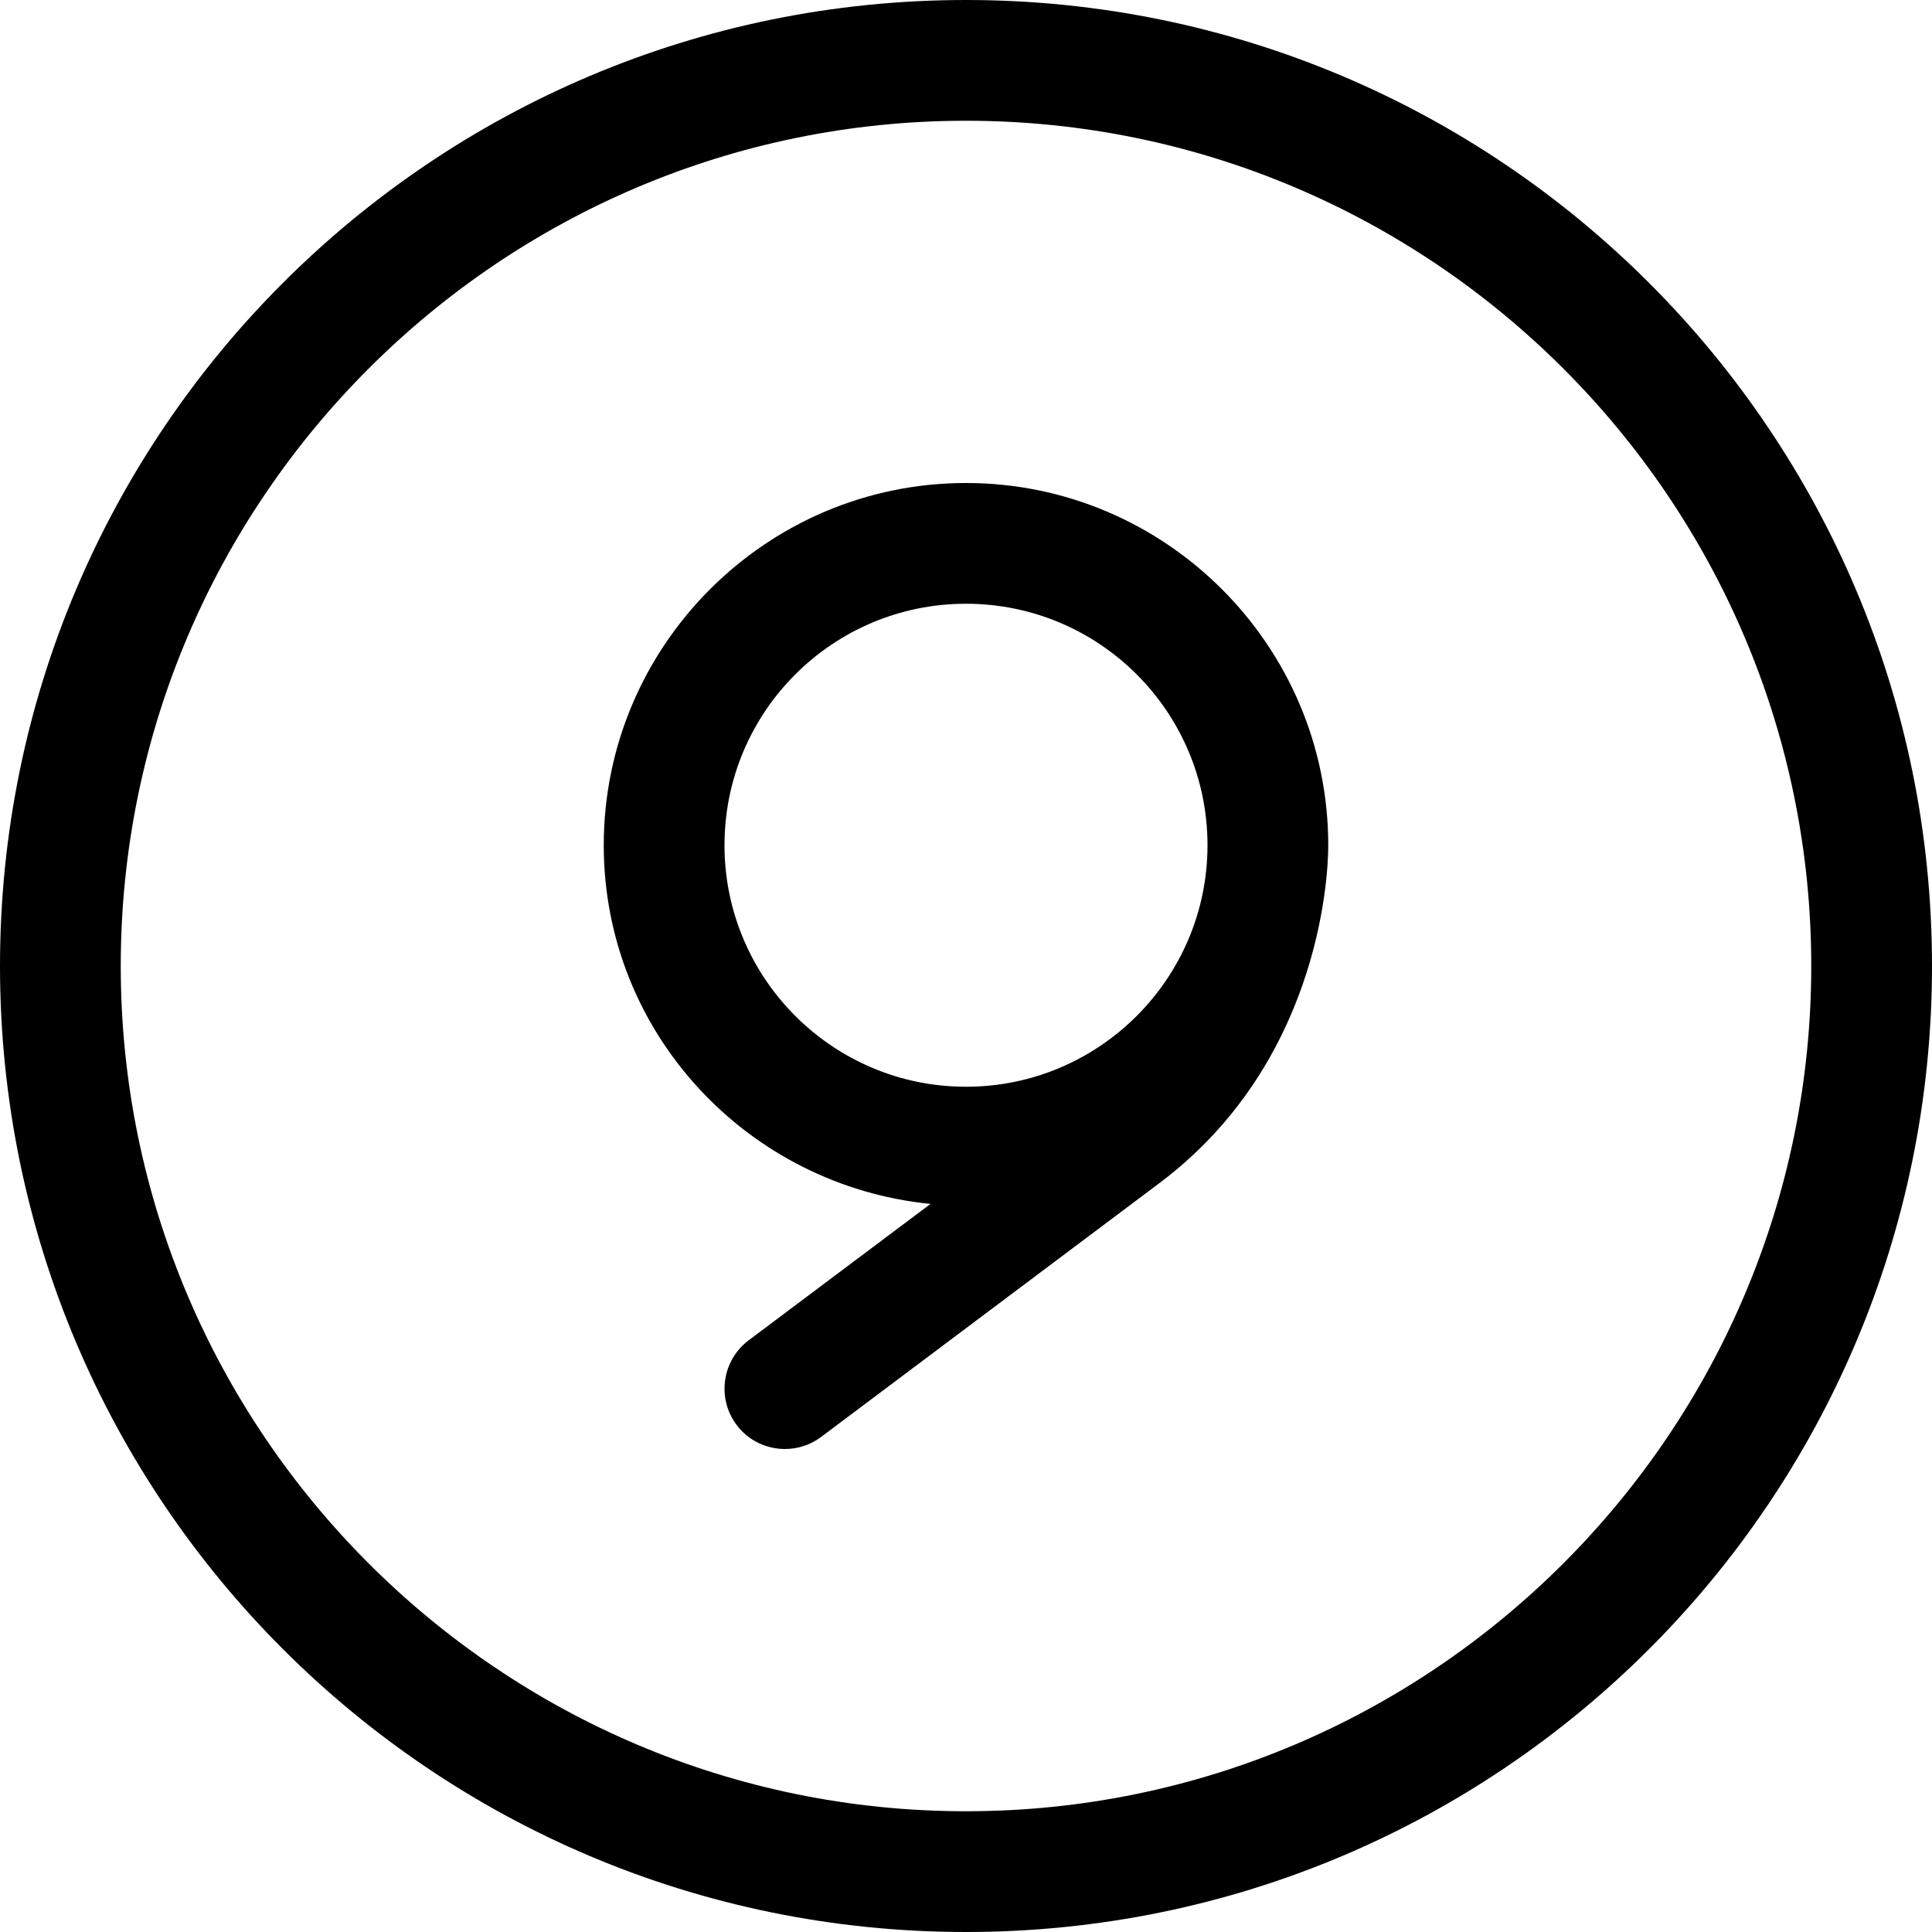 <svg xmlns="http://www.w3.org/2000/svg" viewBox="0 0 512 512"><!--! Font Awesome Pro 6.1.0 by @fontawesome - https://fontawesome.com License - https://fontawesome.com/license (Commercial License) Copyright 2022 Fonticons, Inc. --><path d="M256 0C114.6 0 0 114.6 0 256s114.6 256 256 256s256-114.6 256-256S397.4 0 256 0zM256 480c-123.5 0-224-100.5-224-224s100.5-224 224-224s224 100.5 224 224S379.5 480 256 480zM256 128C203.1 128 160 171.1 160 224c0 49.72 38.12 90.24 86.6 95.05l-48.19 36.14c-7.062 5.312-8.5 15.34-3.219 22.41C198.3 381.8 203.2 384 208 384c3.344 0 6.719-1.031 9.594-3.188l89.59-67.22C348.8 282.4 352 234.3 352 224C352 171.1 308.9 128 256 128zM256 288C220.7 288 192 259.3 192 224c0-35.35 28.65-64 64-64s64 28.65 64 64C320 259.3 291.3 288 256 288z"/></svg>